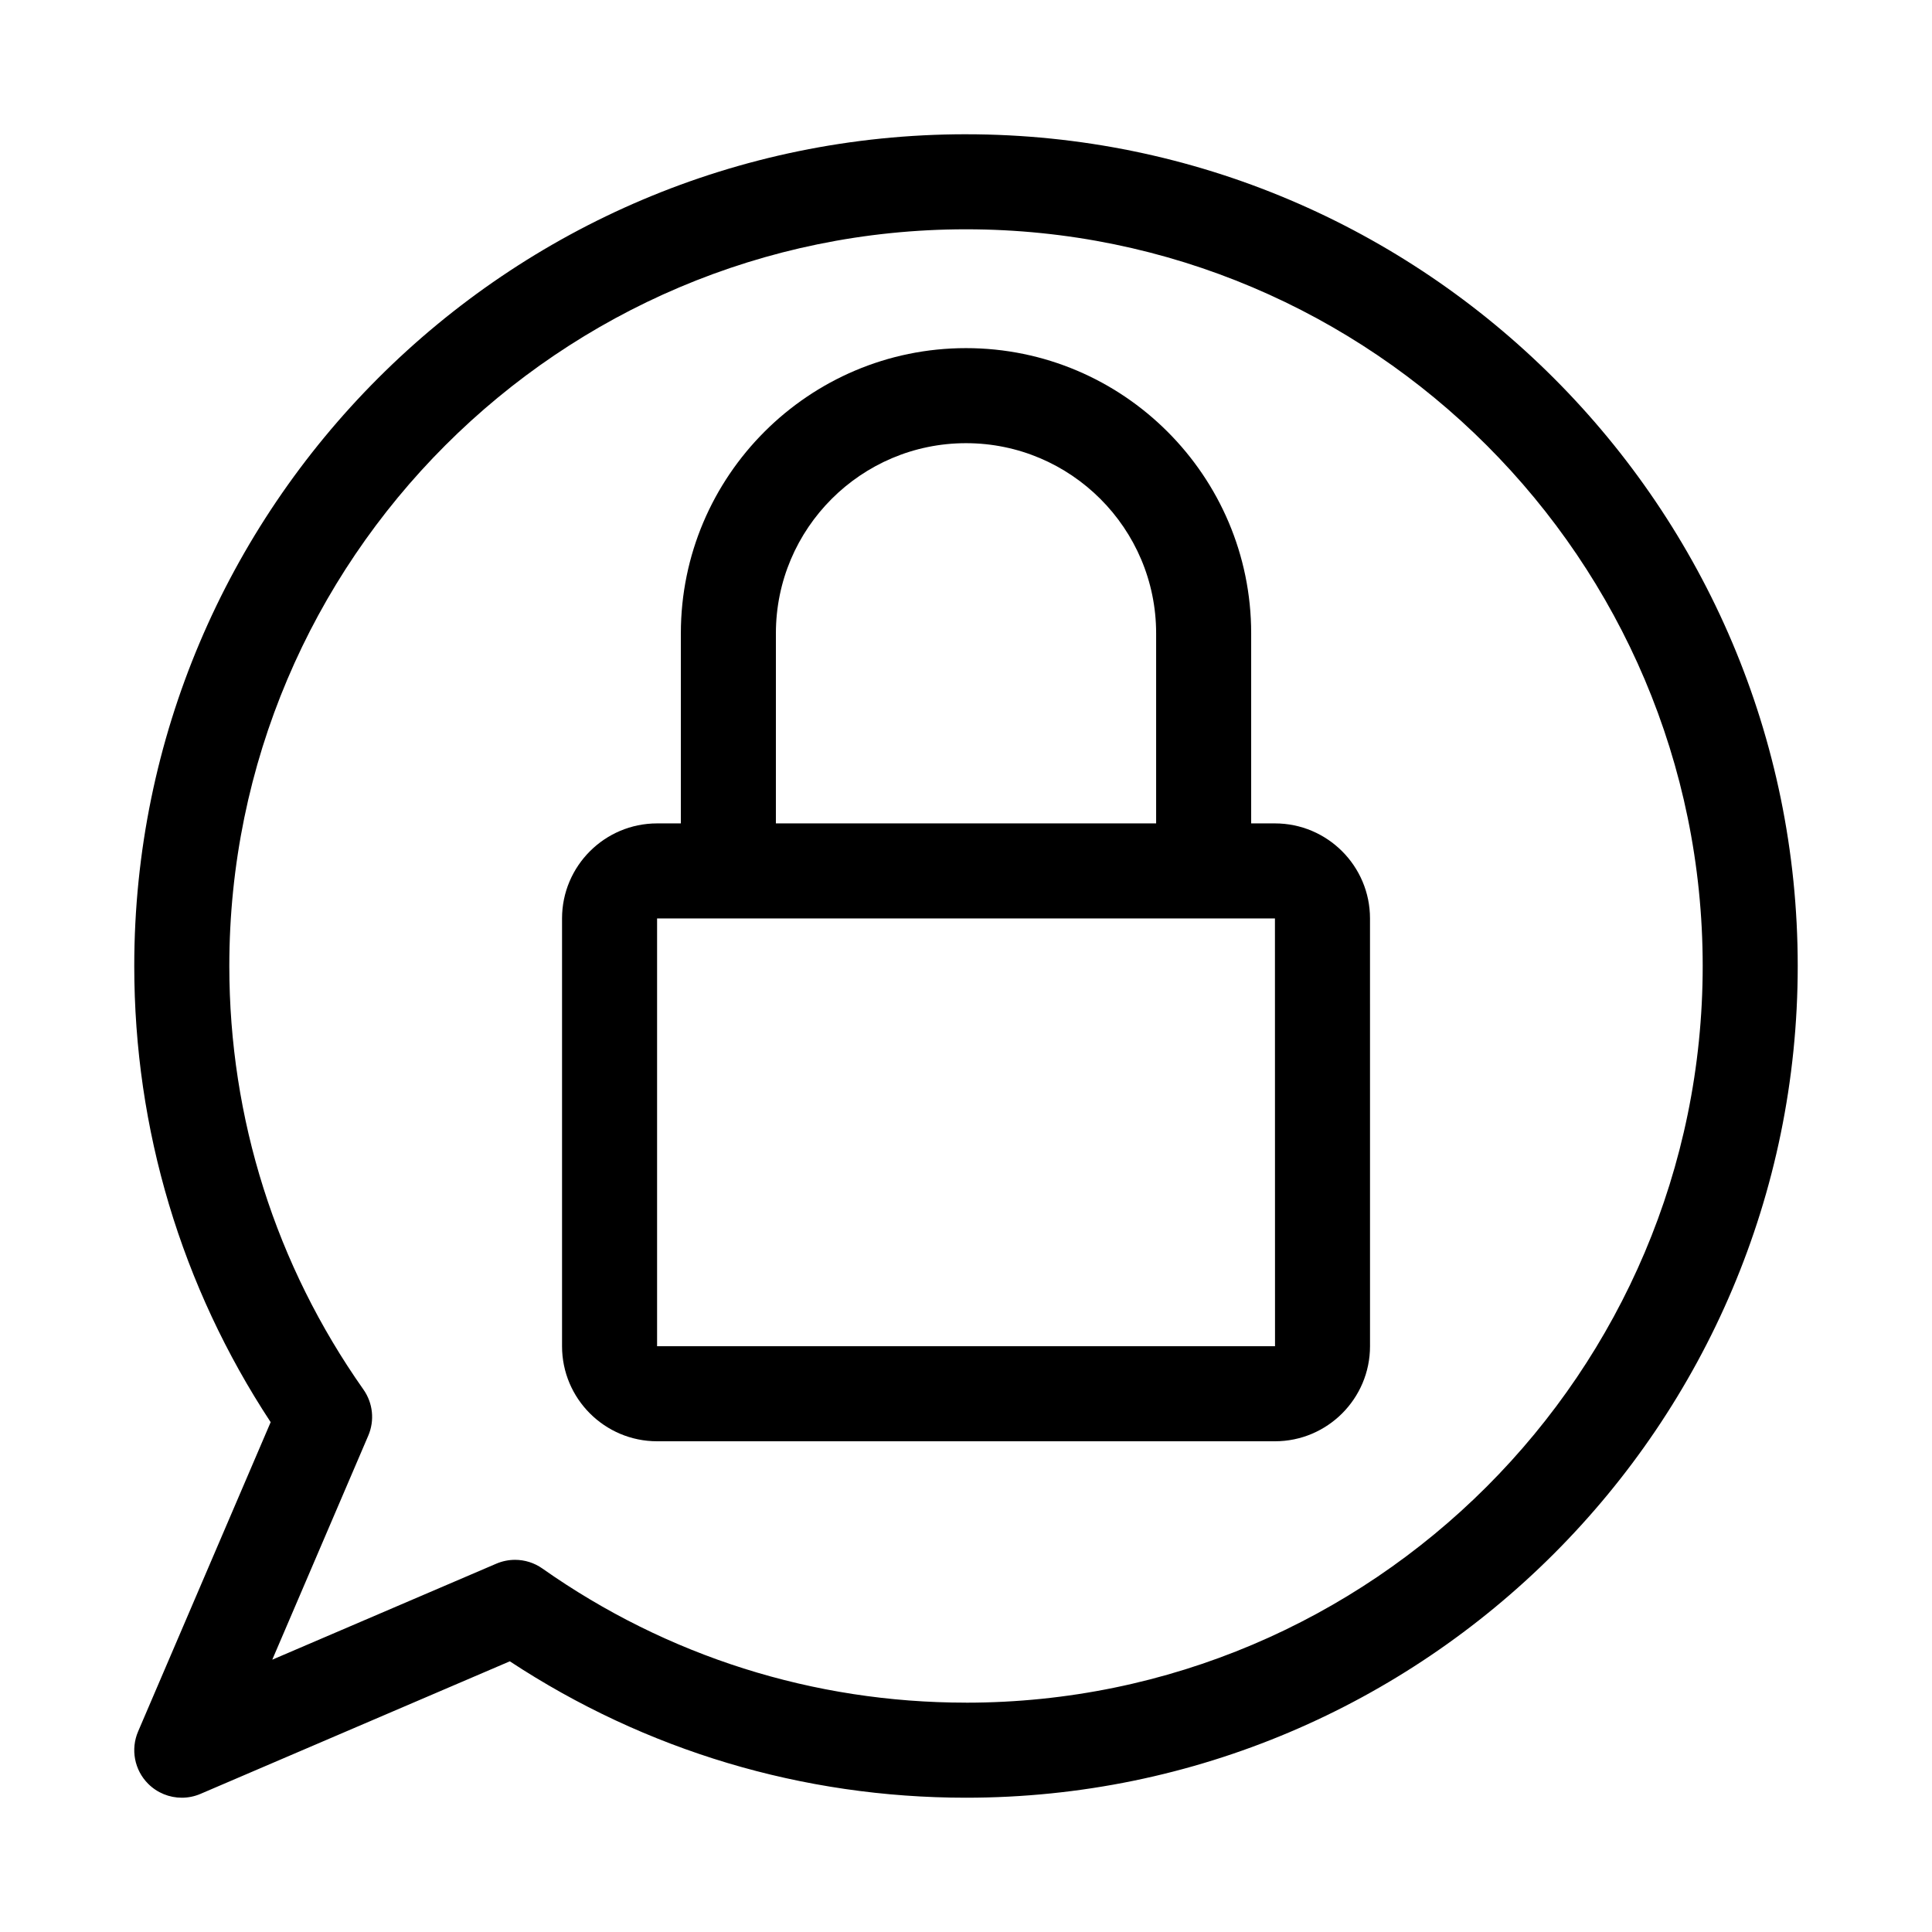 <?xml version="1.0" encoding="UTF-8"?>
<!-- Uploaded to: SVG Repo, www.svgrepo.com, Generator: SVG Repo Mixer Tools -->
<svg fill="#000000" width="800px" height="800px" version="1.1" viewBox="144 144 512 512" xmlns="http://www.w3.org/2000/svg">
 <g>
  <path d="m400 179.58c-121.54 0-220.42 98.879-220.42 220.42 0 43.266 12.473 84.906 36.148 120.89l-35.129 81.969c-2.031 4.734-0.973 10.227 2.668 13.867 2.414 2.41 5.637 3.688 8.906 3.688 1.672 0 3.363-0.332 4.965-1.02l81.969-35.129c35.98 23.676 77.625 36.148 120.89 36.148 121.54 0 220.42-98.879 220.42-220.42-0.004-121.54-98.883-220.41-220.42-220.41zm0 415.64c-40.418 0-79.238-12.293-112.26-35.547-2.152-1.52-4.691-2.301-7.25-2.301-1.68 0-3.371 0.34-4.965 1.02l-59.371 25.441 25.441-59.371c1.723-4.023 1.242-8.641-1.277-12.215-23.254-33.02-35.547-71.836-35.547-112.25 0-107.65 87.574-195.23 195.23-195.23 107.65 0 195.23 87.578 195.23 195.23s-87.578 195.23-195.23 195.23z"/>
  <path d="m481.87 362.21h-6.297v-50.383c0-41.672-33.898-75.57-75.57-75.57s-75.57 33.898-75.57 75.57v50.383h-6.297c-13.895 0-25.191 11.297-25.191 25.191v113.36c0 13.895 11.297 25.191 25.191 25.191h163.74c13.895 0 25.191-11.297 25.191-25.191l-0.004-113.36c0-13.891-11.297-25.191-25.191-25.191zm-132.25-50.379c0-27.781 22.602-50.383 50.383-50.383s50.383 22.602 50.383 50.383v50.383l-100.77-0.004zm-31.488 188.93v-113.36h163.74l0.02 113.36z"/>
 </g>
</svg>